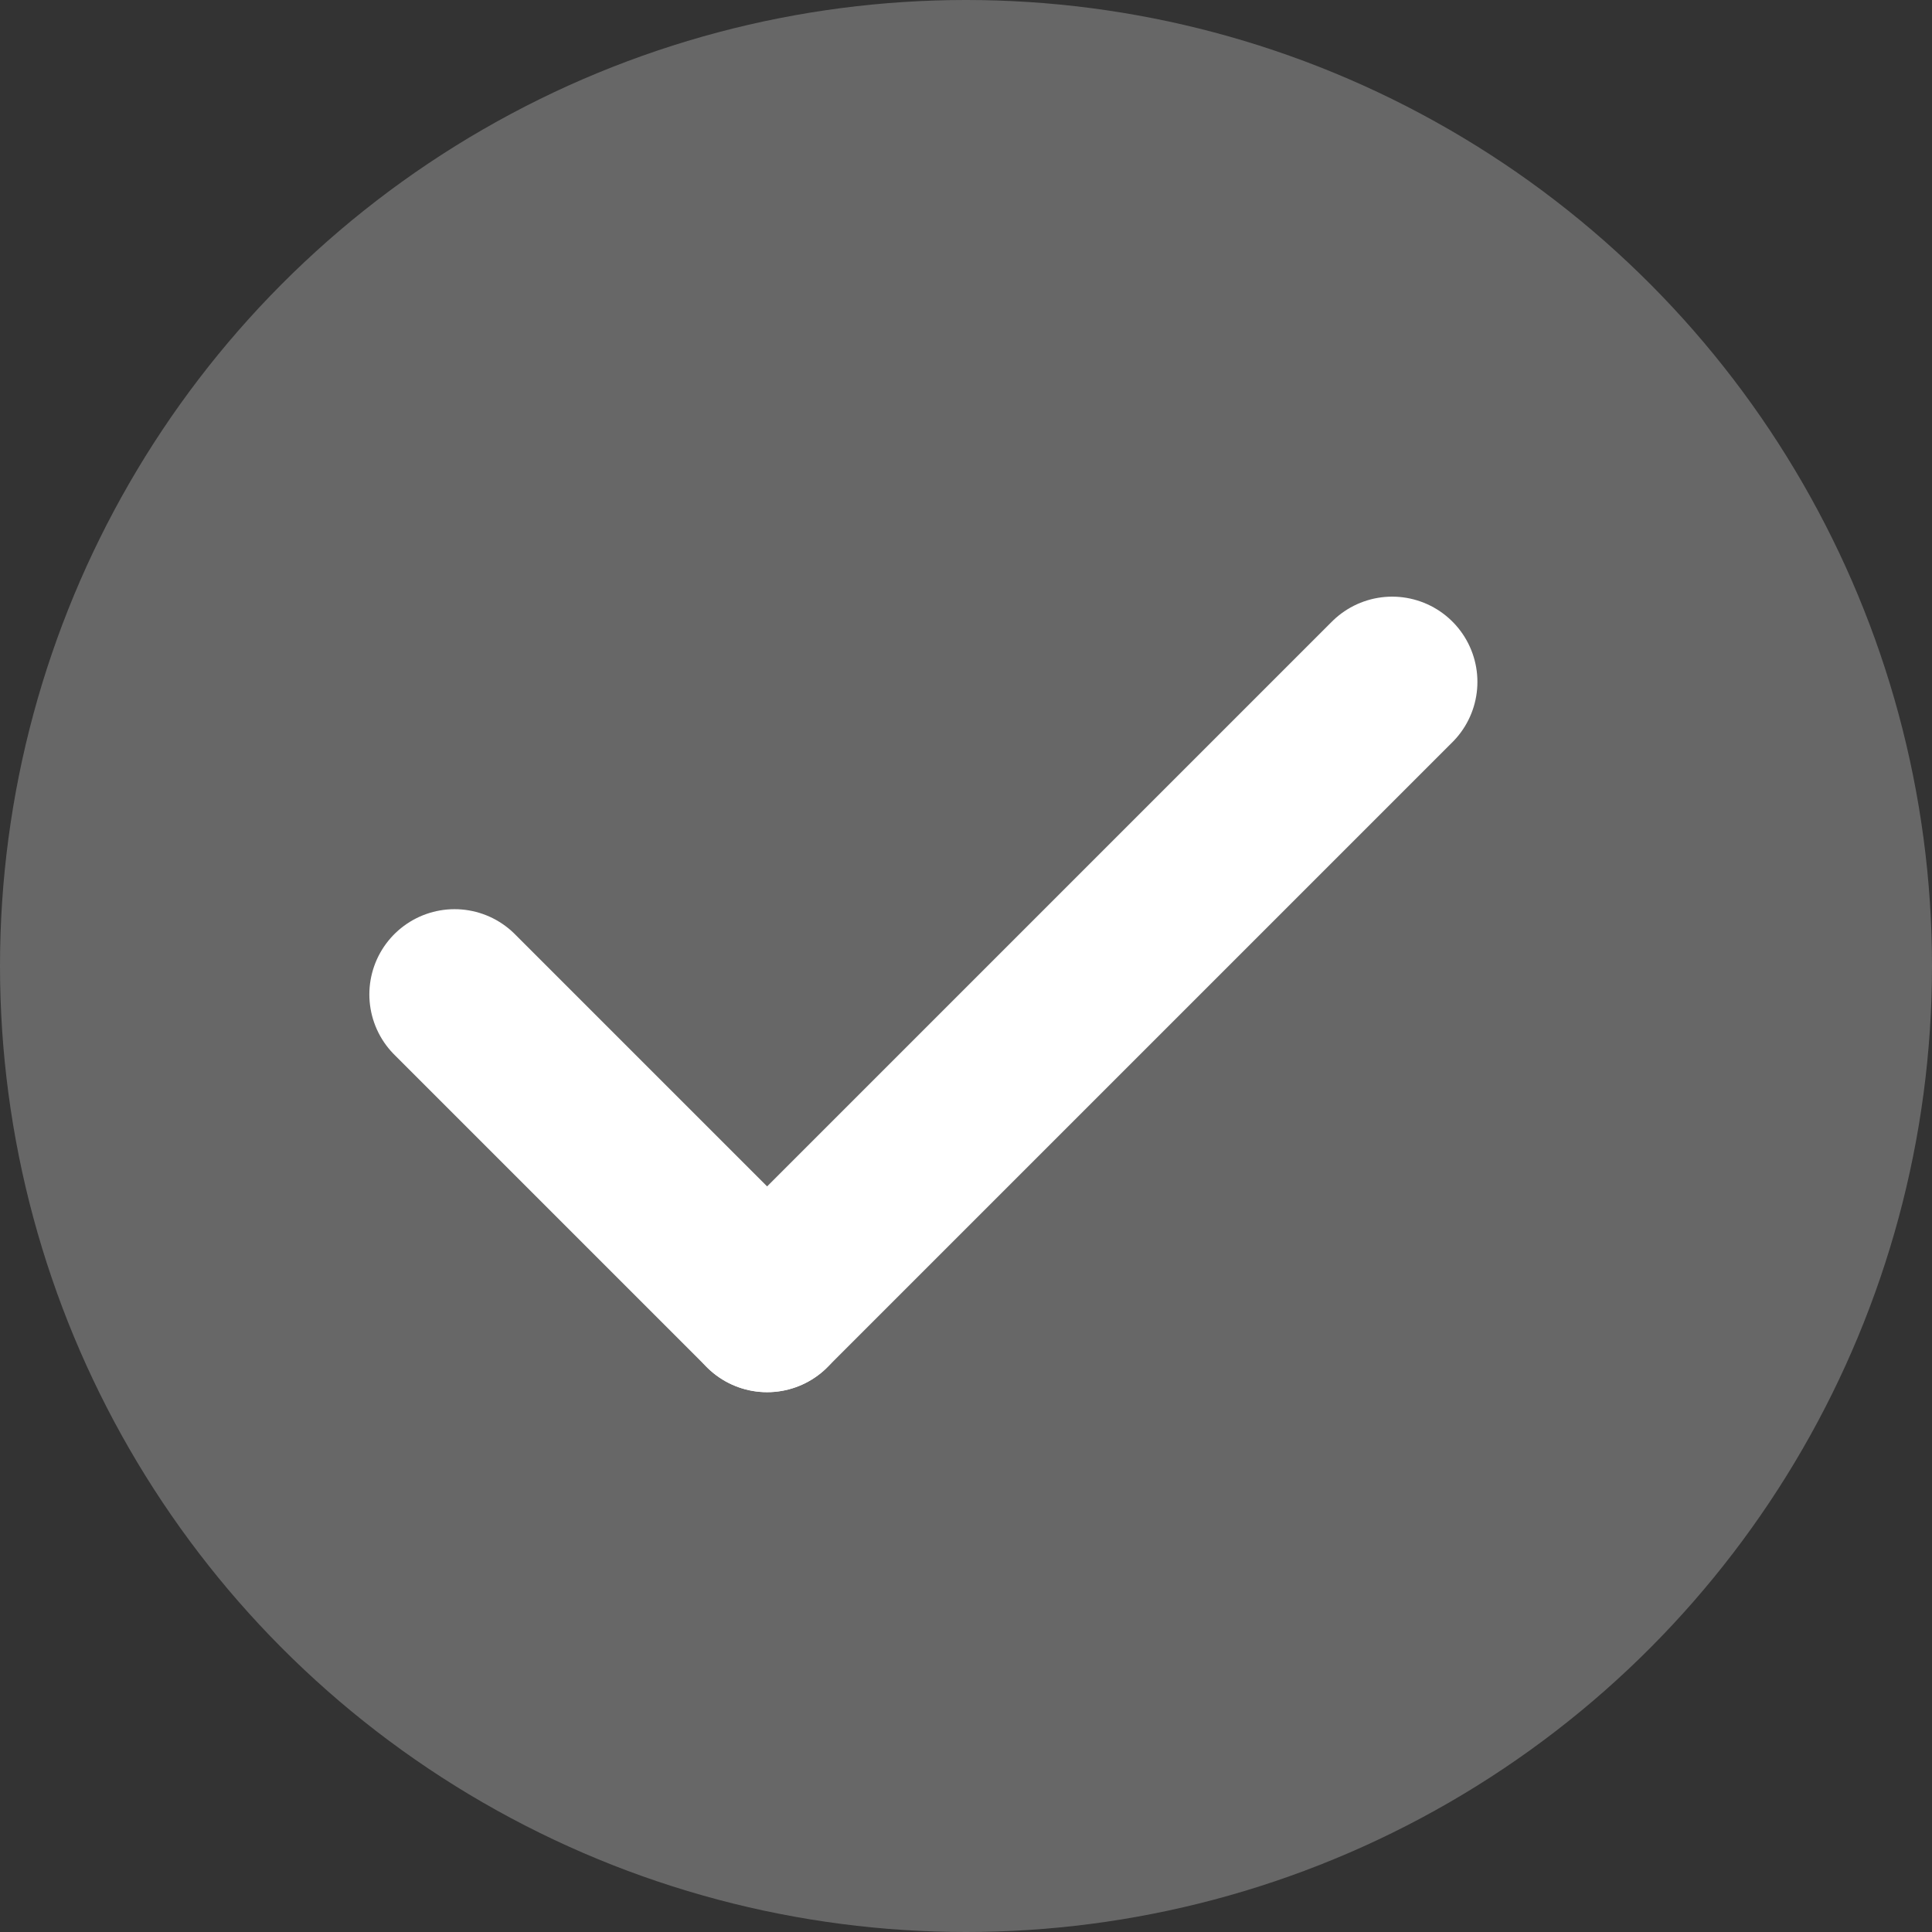 <svg xmlns="http://www.w3.org/2000/svg" viewBox="0 0 17 17">
  <rect x="0" y="0" width="17" height="17" fill="#333333" stroke="none"/>
  <defs>
    <style>
      .cls-1 {
        fill: #676767;
      }

      .cls-2 {
        fill: none;
        stroke: #fff;
        stroke-linecap: round;
        stroke-width: 1.5px;
      }
    </style>
  </defs>
  <g id="Group_242" data-name="Group 242" transform="translate(-153 -656)">
    <circle id="Ellipse_37" data-name="Ellipse 37" class="cls-1" cx="8.5" cy="8.5" r="8.5" transform="translate(153 656)"/>
    <g id="Group_241" data-name="Group 241" transform="translate(32.5 26.5)">
      <line id="Line_41" data-name="Line 41" class="cls-2" x2="2.75" y2="2.75" transform="translate(124.5 638.25)"/>
      <line id="Line_42" data-name="Line 42" class="cls-2" x1="5.5" y2="5.5" transform="translate(127.25 635.5)"/>
    </g>
  </g>
</svg>
